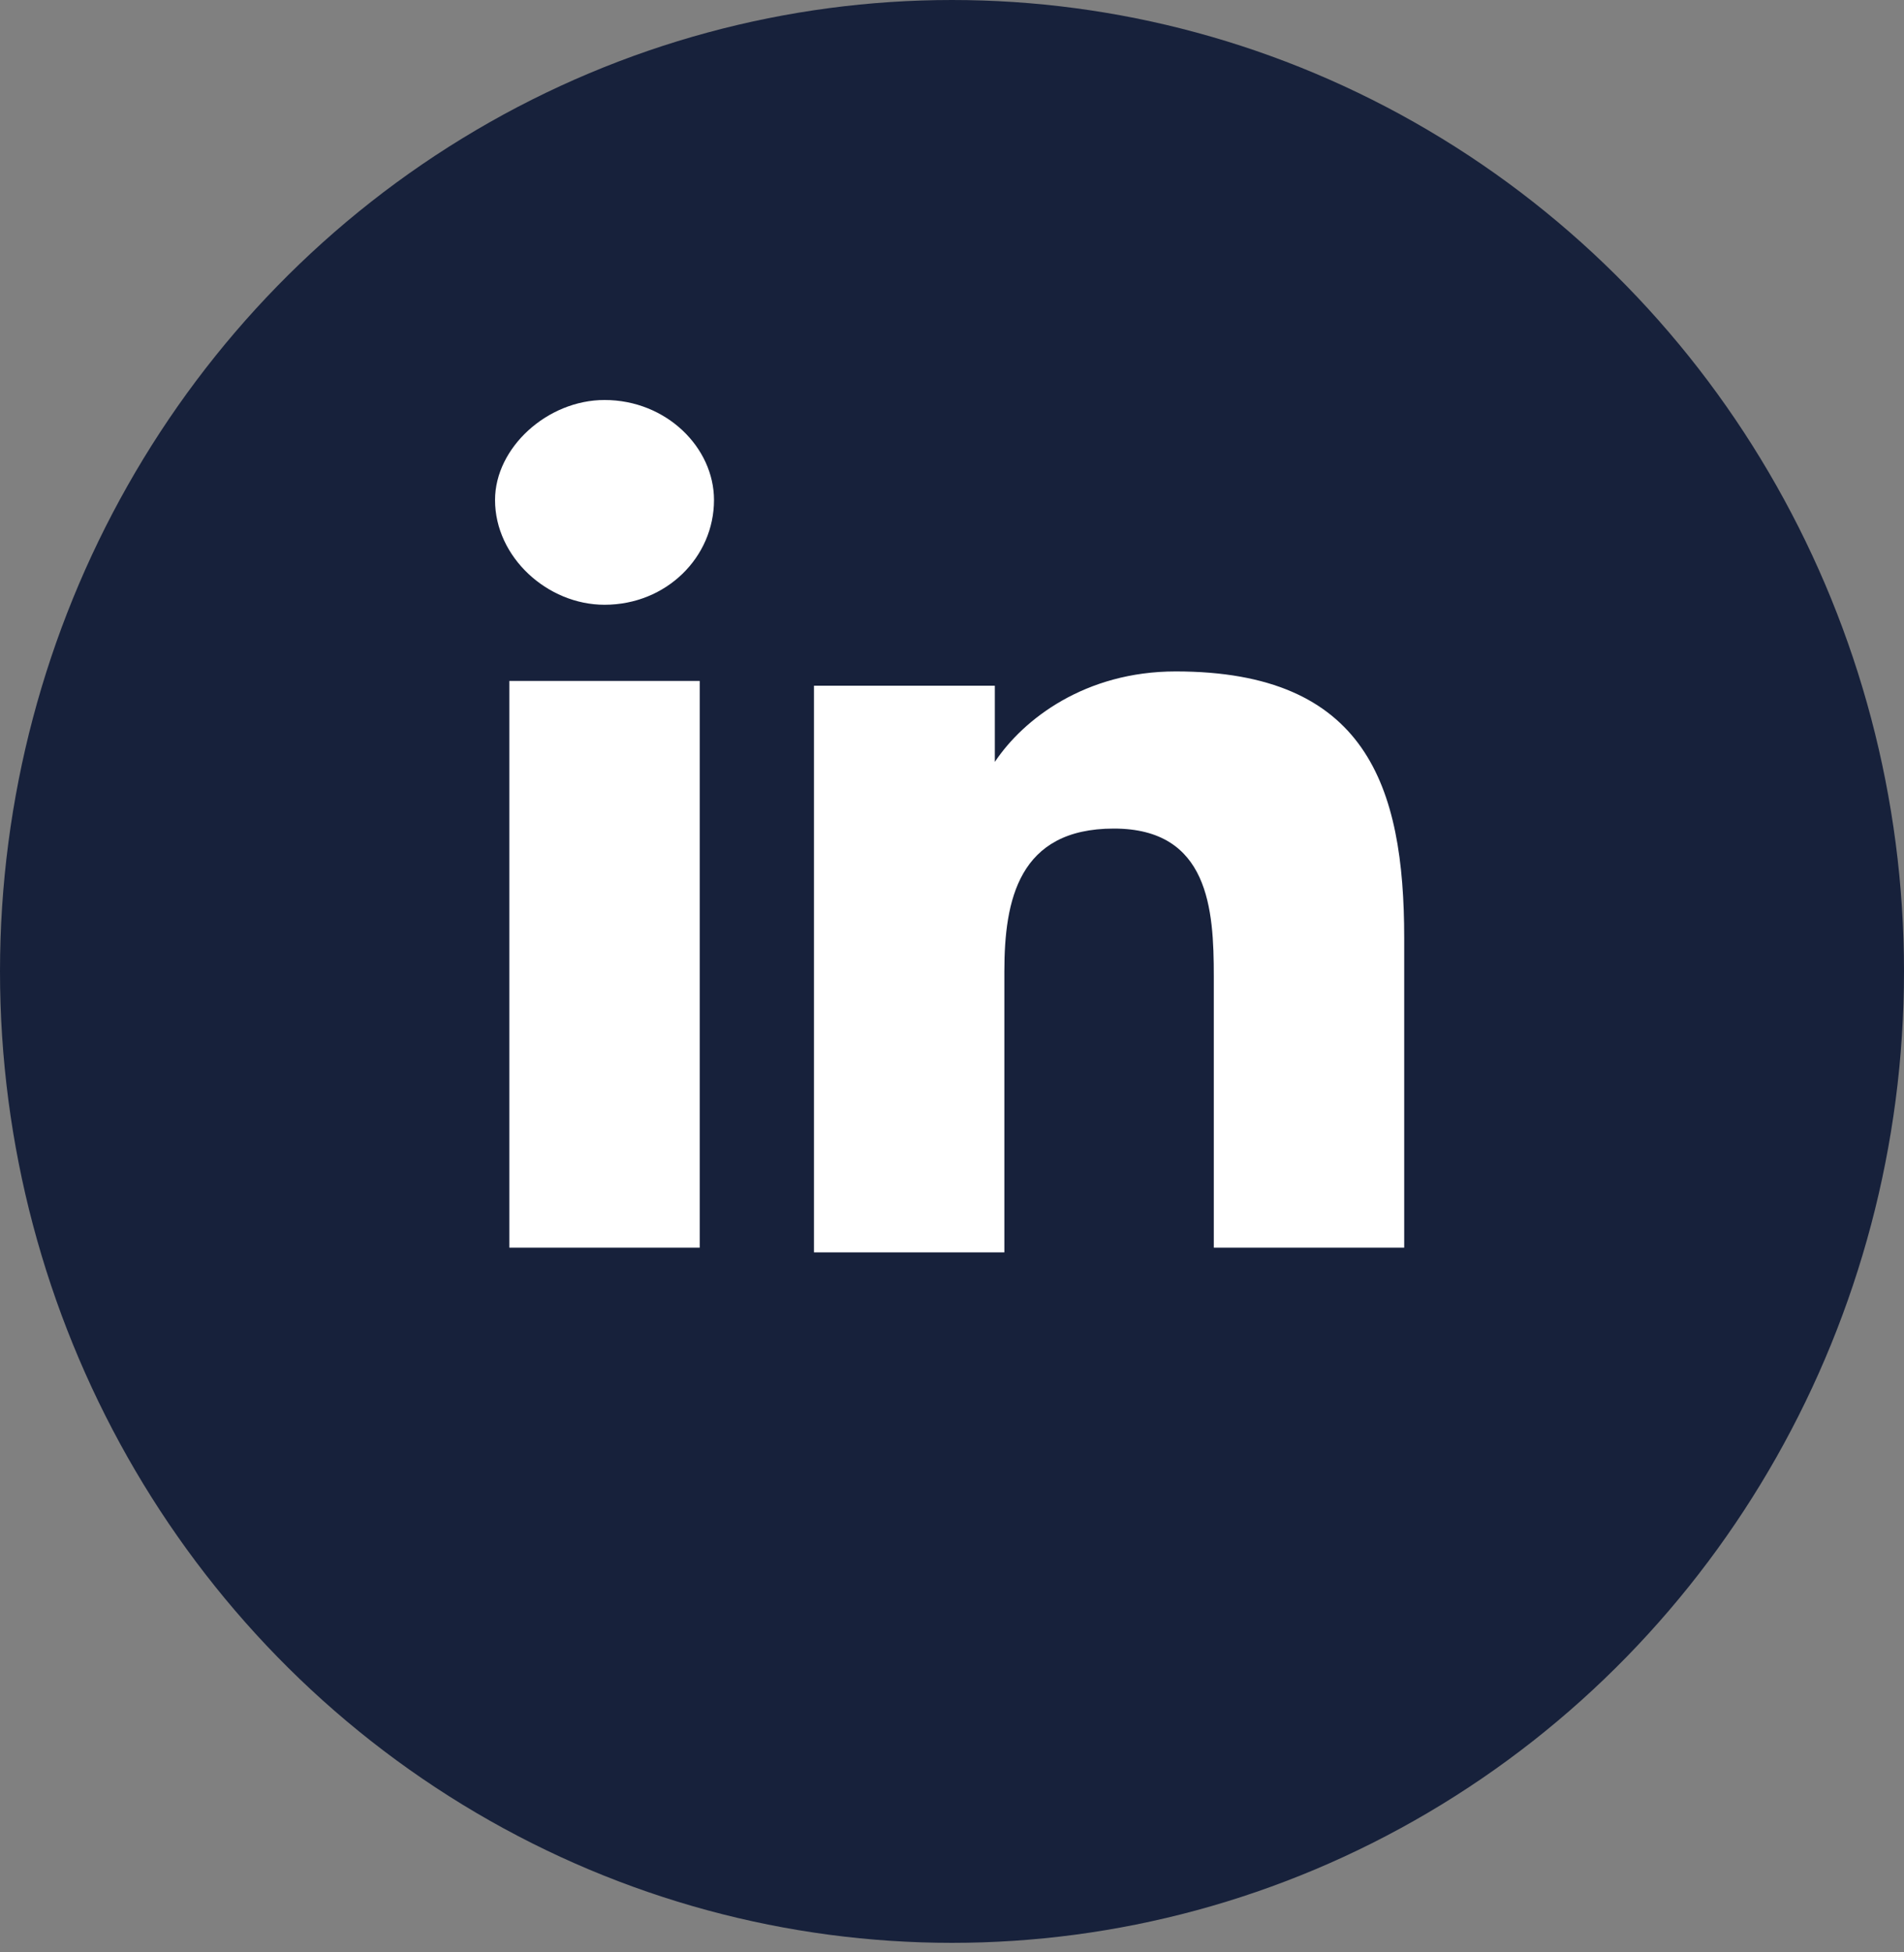 <?xml version="1.0" encoding="utf-8"?>
<!-- Generator: Adobe Illustrator 26.3.1, SVG Export Plug-In . SVG Version: 6.00 Build 0)  -->
<svg version="1.1" id="Calque_1" xmlns="http://www.w3.org/2000/svg" xmlns:xlink="http://www.w3.org/1999/xlink" x="0px" y="0px"
	 width="40px" height="41px" viewBox="0 0 40 41" style="enable-background:new 0 0 40 41;" xml:space="preserve">
<rect x="0" y="0" width="40" height="41" fill="#808080" stroke="none"/>
<style type="text/css">
	.st0{fill:#17213B;}
	.st1{fill:#FFFFFF;}
</style>
<ellipse class="st0" cx="20" cy="20.4" rx="20" ry="20.4"/>
<path class="st1" d="M14.7,26.2V14.3h-4v11.9H14.7z M12.7,12.7c1.3,0,2.3-1,2.3-2.2c0-1.1-1-2.1-2.3-2.1c-1.2,0-2.3,1-2.3,2.1
	C10.4,11.7,11.5,12.7,12.7,12.7z M29.5,26.2L29.5,26.2l0-6.5c0-3.2-0.8-5.6-4.8-5.6c-1.9,0-3.2,1-3.8,1.9h0v-1.6h-3.8v11.9h4v-5.9
	c0-1.5,0.3-3,2.3-3s2.1,1.7,2.1,3.1v5.7H29.5z"/>
</svg>
